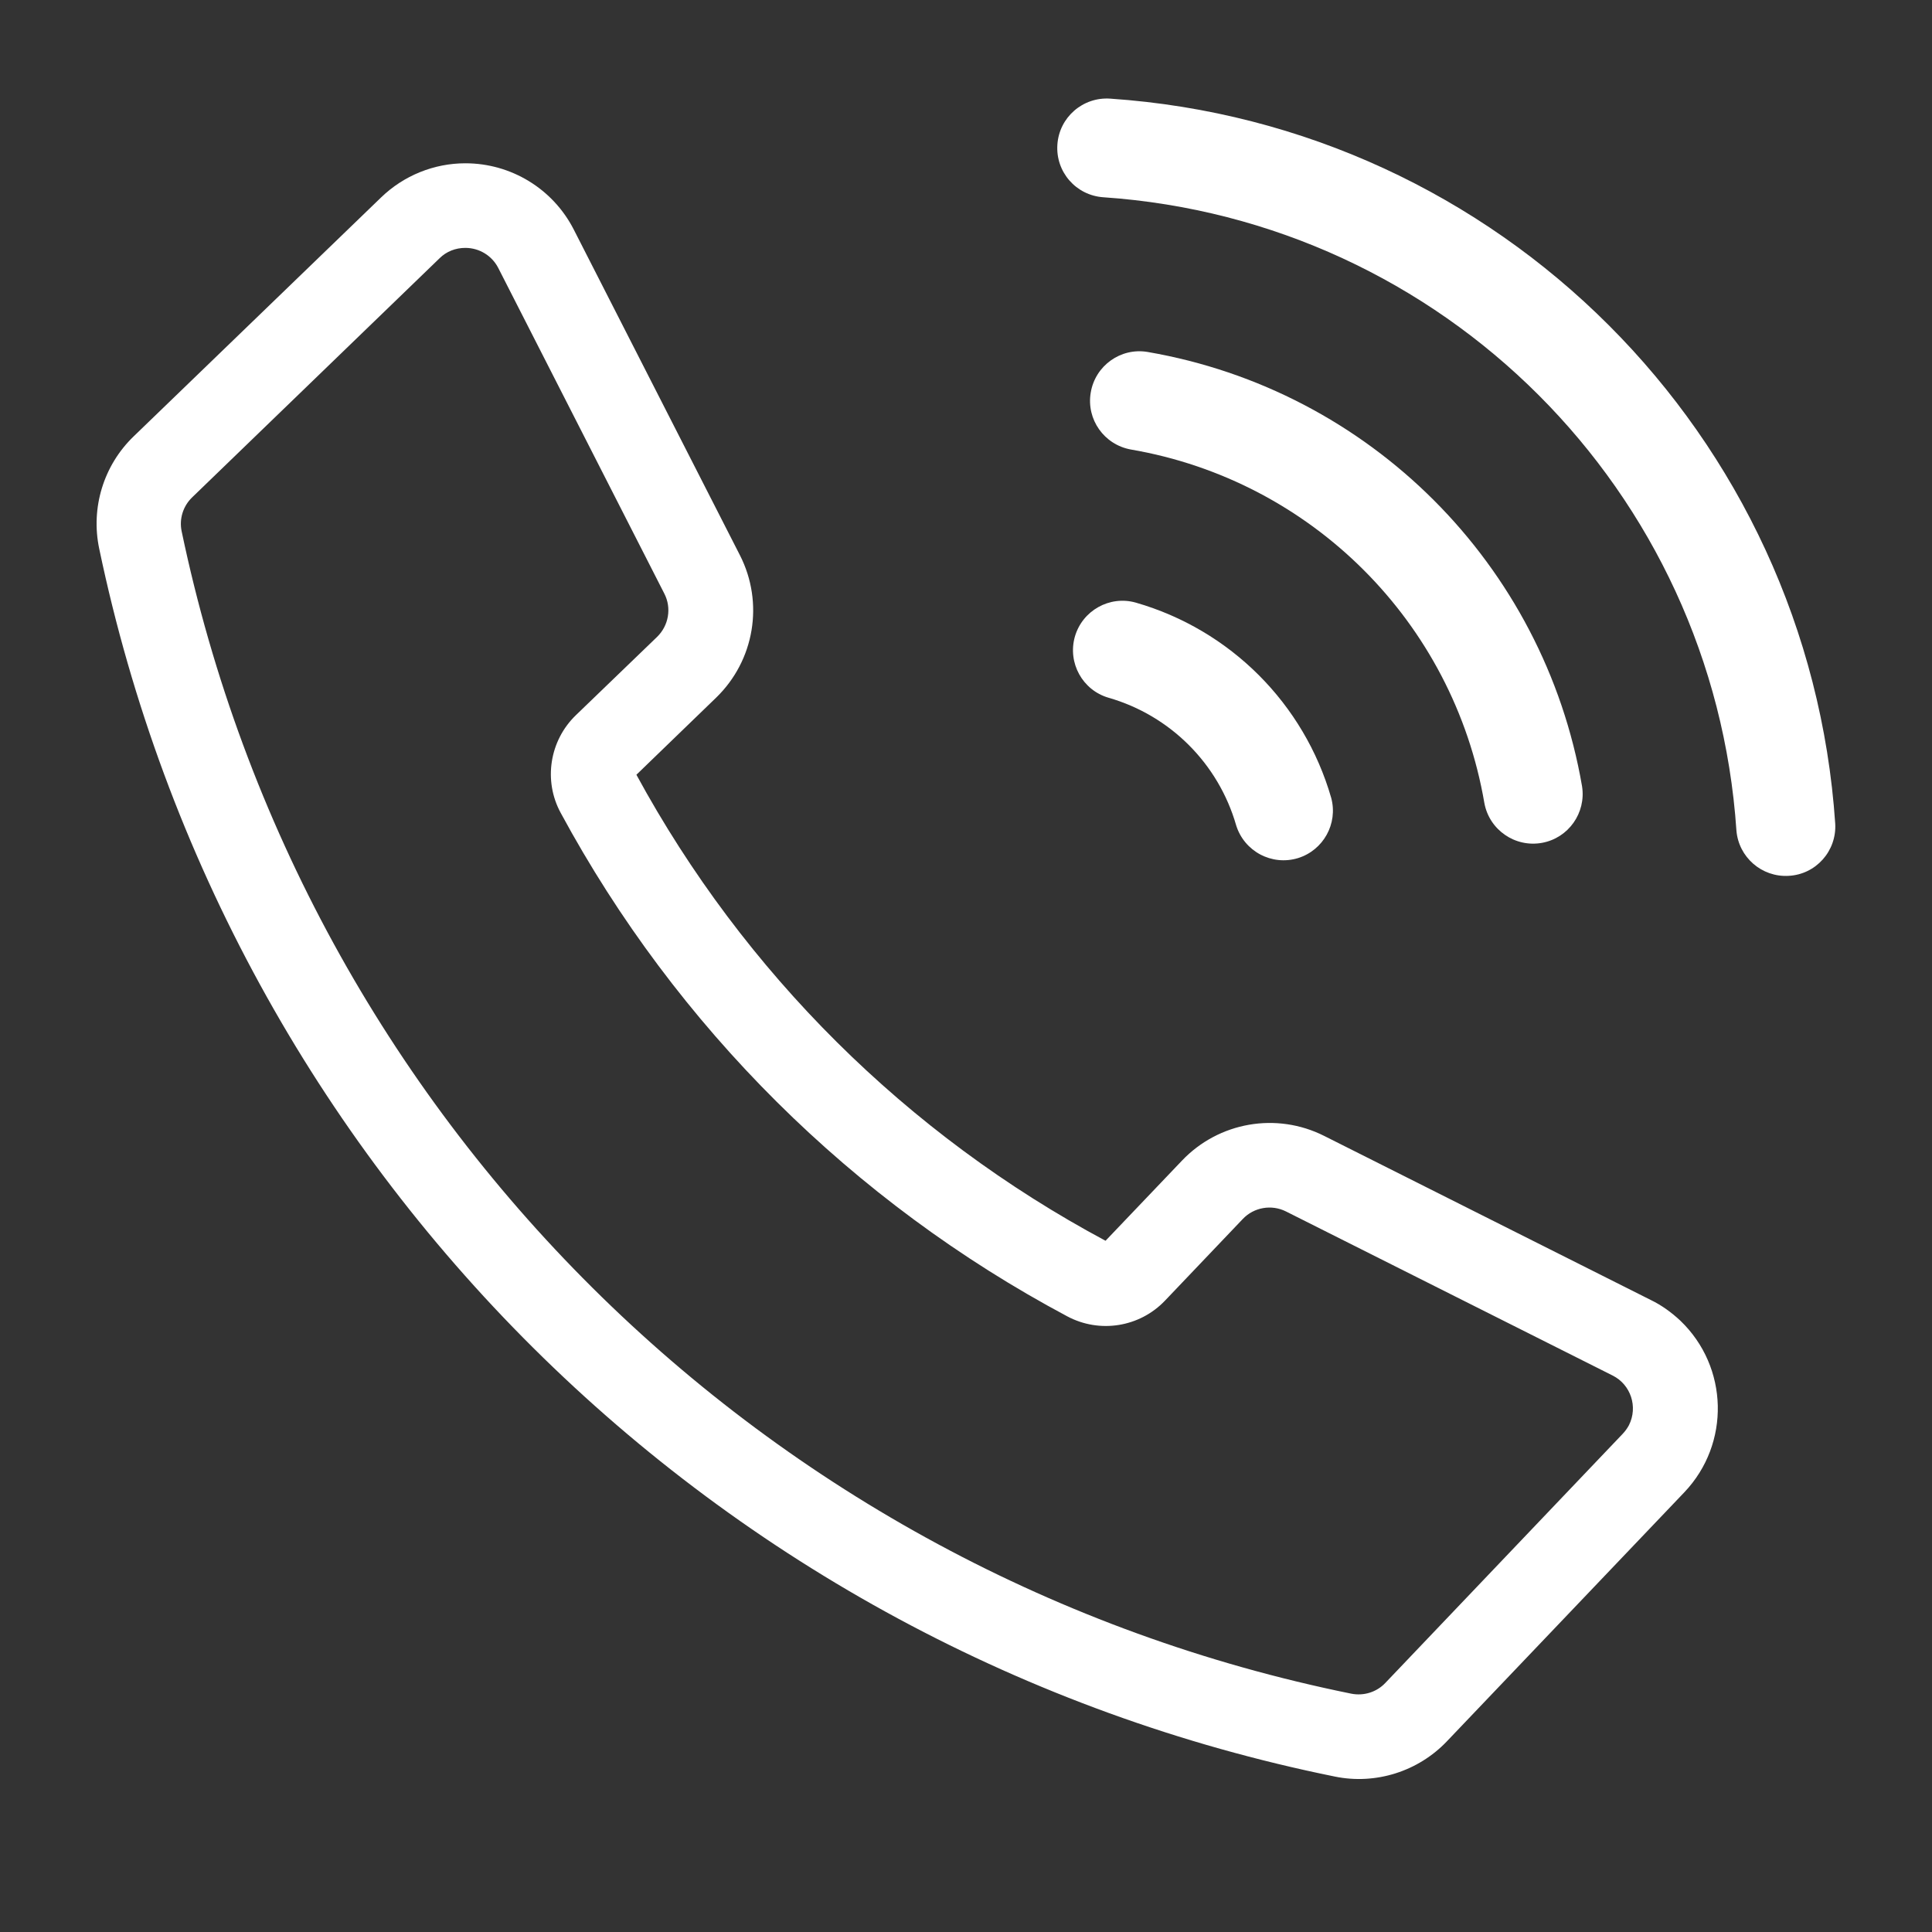 <svg xmlns="http://www.w3.org/2000/svg" xmlns:xlink="http://www.w3.org/1999/xlink" width="444" zoomAndPan="magnify" viewBox="0 0 333 333" height="444" preserveAspectRatio="xMidYMid meet" version="1.0"><rect x="0" y="0" width="333" height="333" fill="#333333" stroke="none"/><defs><clipPath id="66b2e09540"><path d="M 16.648 28 L 297 28 L 297 306.637 L 16.648 306.637 Z M 16.648 28 " clip-rule="nonzero"/></clipPath><clipPath id="cfed232b0a"><path d="M 182 16 L 316.648 16 L 316.648 151 L 182 151 Z M 182 16 " clip-rule="nonzero"/></clipPath></defs><g clip-path="url(#66b2e09540)"><path fill="#ffffff" d="M 80.211 42.727 C 82.609 42.727 84.789 44.059 85.879 46.184 L 114.508 102.324 C 115.785 104.801 115.254 107.832 113.258 109.773 L 99.262 123.266 C 94.715 127.656 93.621 134.57 96.656 140.133 C 116.582 176.984 146.941 207.156 183.926 226.871 C 189.539 229.875 196.43 228.758 200.793 224.184 L 214.203 210.109 C 216.117 208.086 219.152 207.555 221.652 208.805 L 277.953 237.086 C 281.09 238.656 282.344 242.488 280.773 245.629 C 280.48 246.188 280.105 246.691 279.68 247.145 L 238.762 290.086 C 237.27 291.656 235.062 292.348 232.906 291.922 C 131.723 271.383 52.461 192.629 31.309 91.574 C 30.859 89.449 31.551 87.238 33.121 85.723 L 75.77 44.508 C 76.941 43.34 78.535 42.727 80.188 42.727 Z M 80.211 28.145 C 74.812 28.145 69.598 30.25 65.688 34.027 L 23.035 75.215 C 17.848 80.215 15.613 87.531 17.102 94.582 C 39.453 201.328 123.184 284.527 230.086 306.211 C 237.109 307.648 244.43 305.332 249.375 300.145 L 290.297 257.227 C 298.281 248.848 297.961 235.598 289.605 227.613 C 288.09 226.203 286.414 224.98 284.551 224.078 L 228.25 195.793 C 220.031 191.645 210.078 193.371 203.719 200.051 L 190.551 213.859 C 156.336 195.555 128.211 167.617 109.691 133.535 L 123.422 120.258 C 130.047 113.848 131.723 103.895 127.52 95.672 L 98.891 39.559 C 95.297 32.535 88.09 28.145 80.211 28.145 " fill-opacity="1" fill-rule="nonzero"/></g><g clip-path="url(#cfed232b0a)"><path fill="#ffffff" d="M 316.32 141.969 C 316.586 146.68 312.992 150.723 308.285 150.961 C 303.652 151.227 299.664 147.742 299.289 143.141 C 295.328 84.578 248.738 37.992 190.176 34 C 185.469 33.68 181.93 29.637 182.25 24.926 C 182.566 20.219 186.641 16.68 191.348 17 C 258.395 21.547 311.797 74.922 316.32 141.969 " fill-opacity="1" fill-rule="nonzero"/></g><path fill="#ffffff" d="M 197.785 60.66 C 193.156 59.887 188.766 63.027 187.996 67.684 C 187.223 72.285 190.309 76.648 194.914 77.477 C 226.07 82.824 250.496 107.246 255.844 138.402 C 256.695 143.059 261.164 146.121 265.793 145.27 C 270.344 144.441 273.402 140.105 272.684 135.531 C 266.086 97.242 236.102 67.258 197.785 60.66 " fill-opacity="1" fill-rule="nonzero"/><path fill="#ffffff" d="M 195.766 103.867 C 191.242 102.59 186.531 105.25 185.254 109.773 C 184.004 114.27 186.586 118.953 191.055 120.258 C 201.699 123.316 210 131.617 213.059 142.234 C 214.441 146.73 219.203 149.285 223.727 147.902 C 228.09 146.547 230.645 141.969 229.449 137.527 C 224.766 121.27 212.047 108.551 195.766 103.867 " fill-opacity="1" fill-rule="nonzero"/></svg>